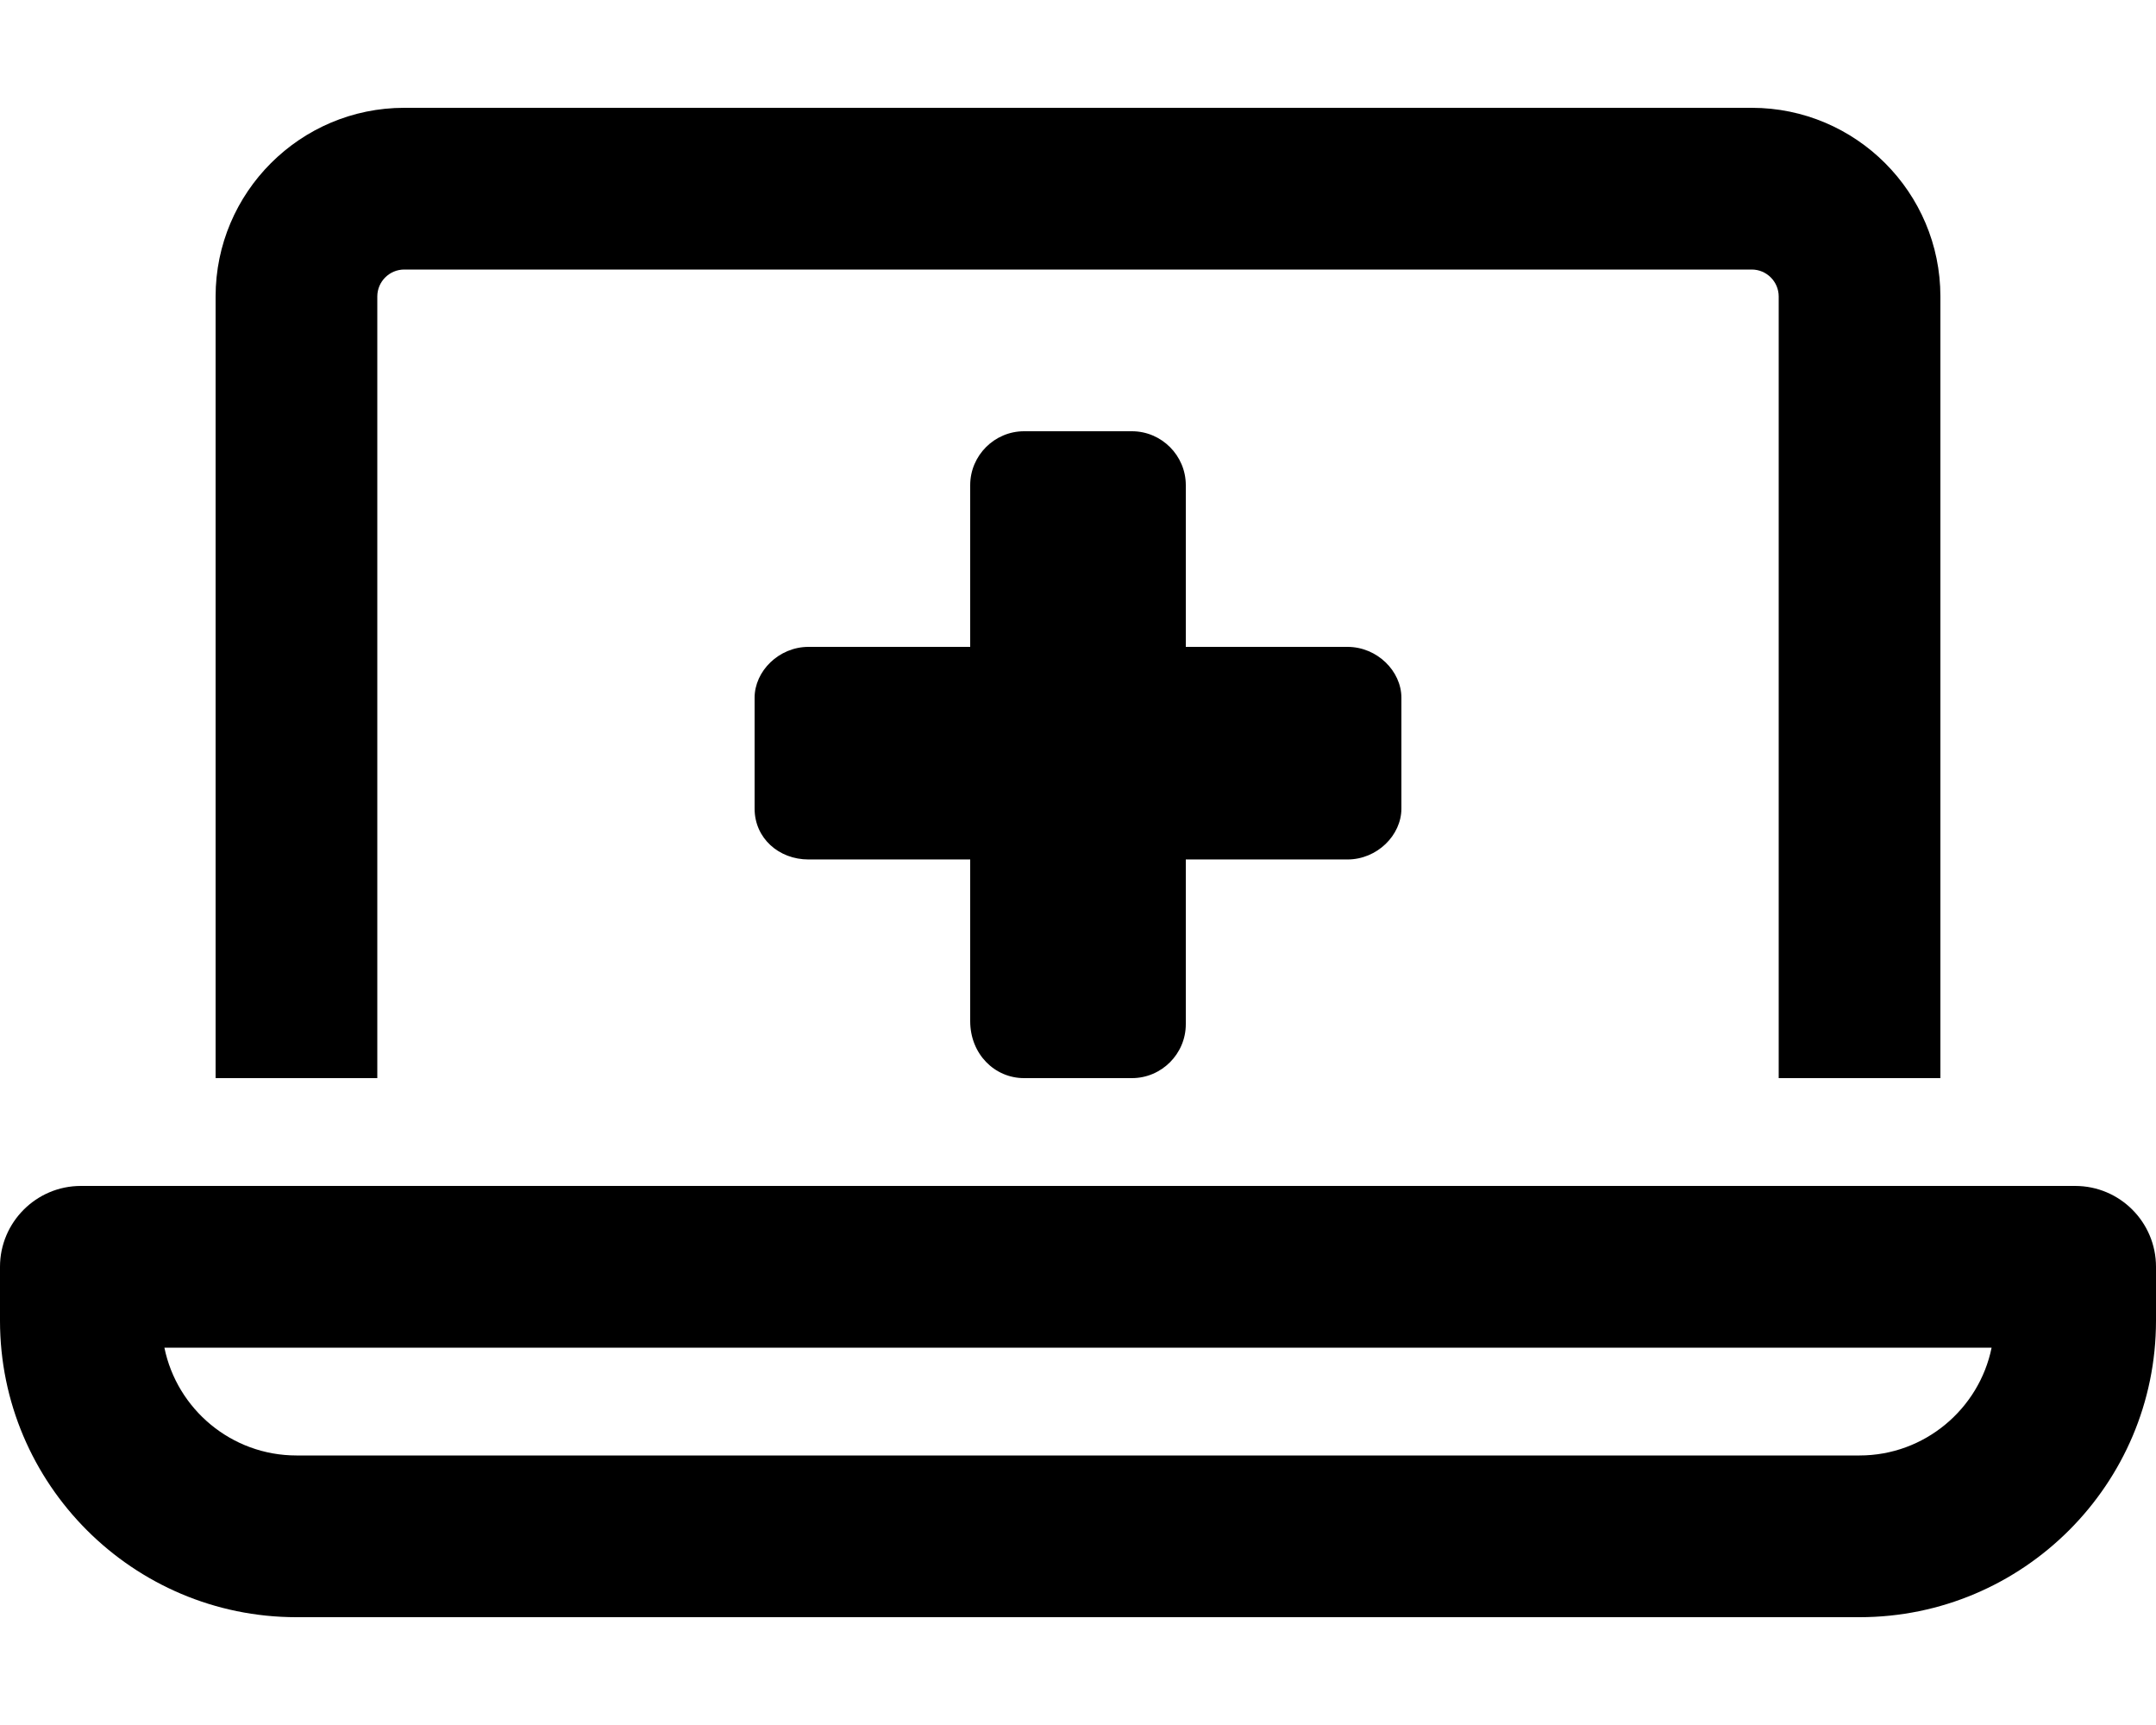 <svg xmlns="http://www.w3.org/2000/svg" viewBox="0 0 640 512"><!--! Font Awesome Pro 6.2.0 by @fontawesome - https://fontawesome.com License - https://fontawesome.com/license (Commercial License) Copyright 2022 Fonticons, Inc. --><path d="M112 88c0-4.406 3.594-8 8-8h400c4.406 0 8 3.594 8 8V320H576V88C576 57.13 550.9 32 520 32H120C89.13 32 64 57.13 64 88V320h48V88zM616 352H24C10.75 352 0 362.8 0 376v16C0 440.5 39.47 480 88 480h464c48.53 0 88-39.47 88-88v-16C640 362.8 629.3 352 616 352zM552 432H88c-19.31 0-35.48-13.77-39.2-32h542.4C587.5 418.2 571.3 432 552 432zM304 320h32c8.801 0 16-7.201 16-16V255.1h48c8.801 0 16-7.202 16-15.1V207.1C416 199.2 408.8 192 400 192H352V144C352 135.2 344.8 128 336 128h-32C295.2 128 288 135.2 288 144V192H240C231.2 192 224 199.2 224 207.1V240c0 8.797 7.199 15.1 16 15.1H288V303.1C288 312.8 295.2 320 304 320z"/></svg>